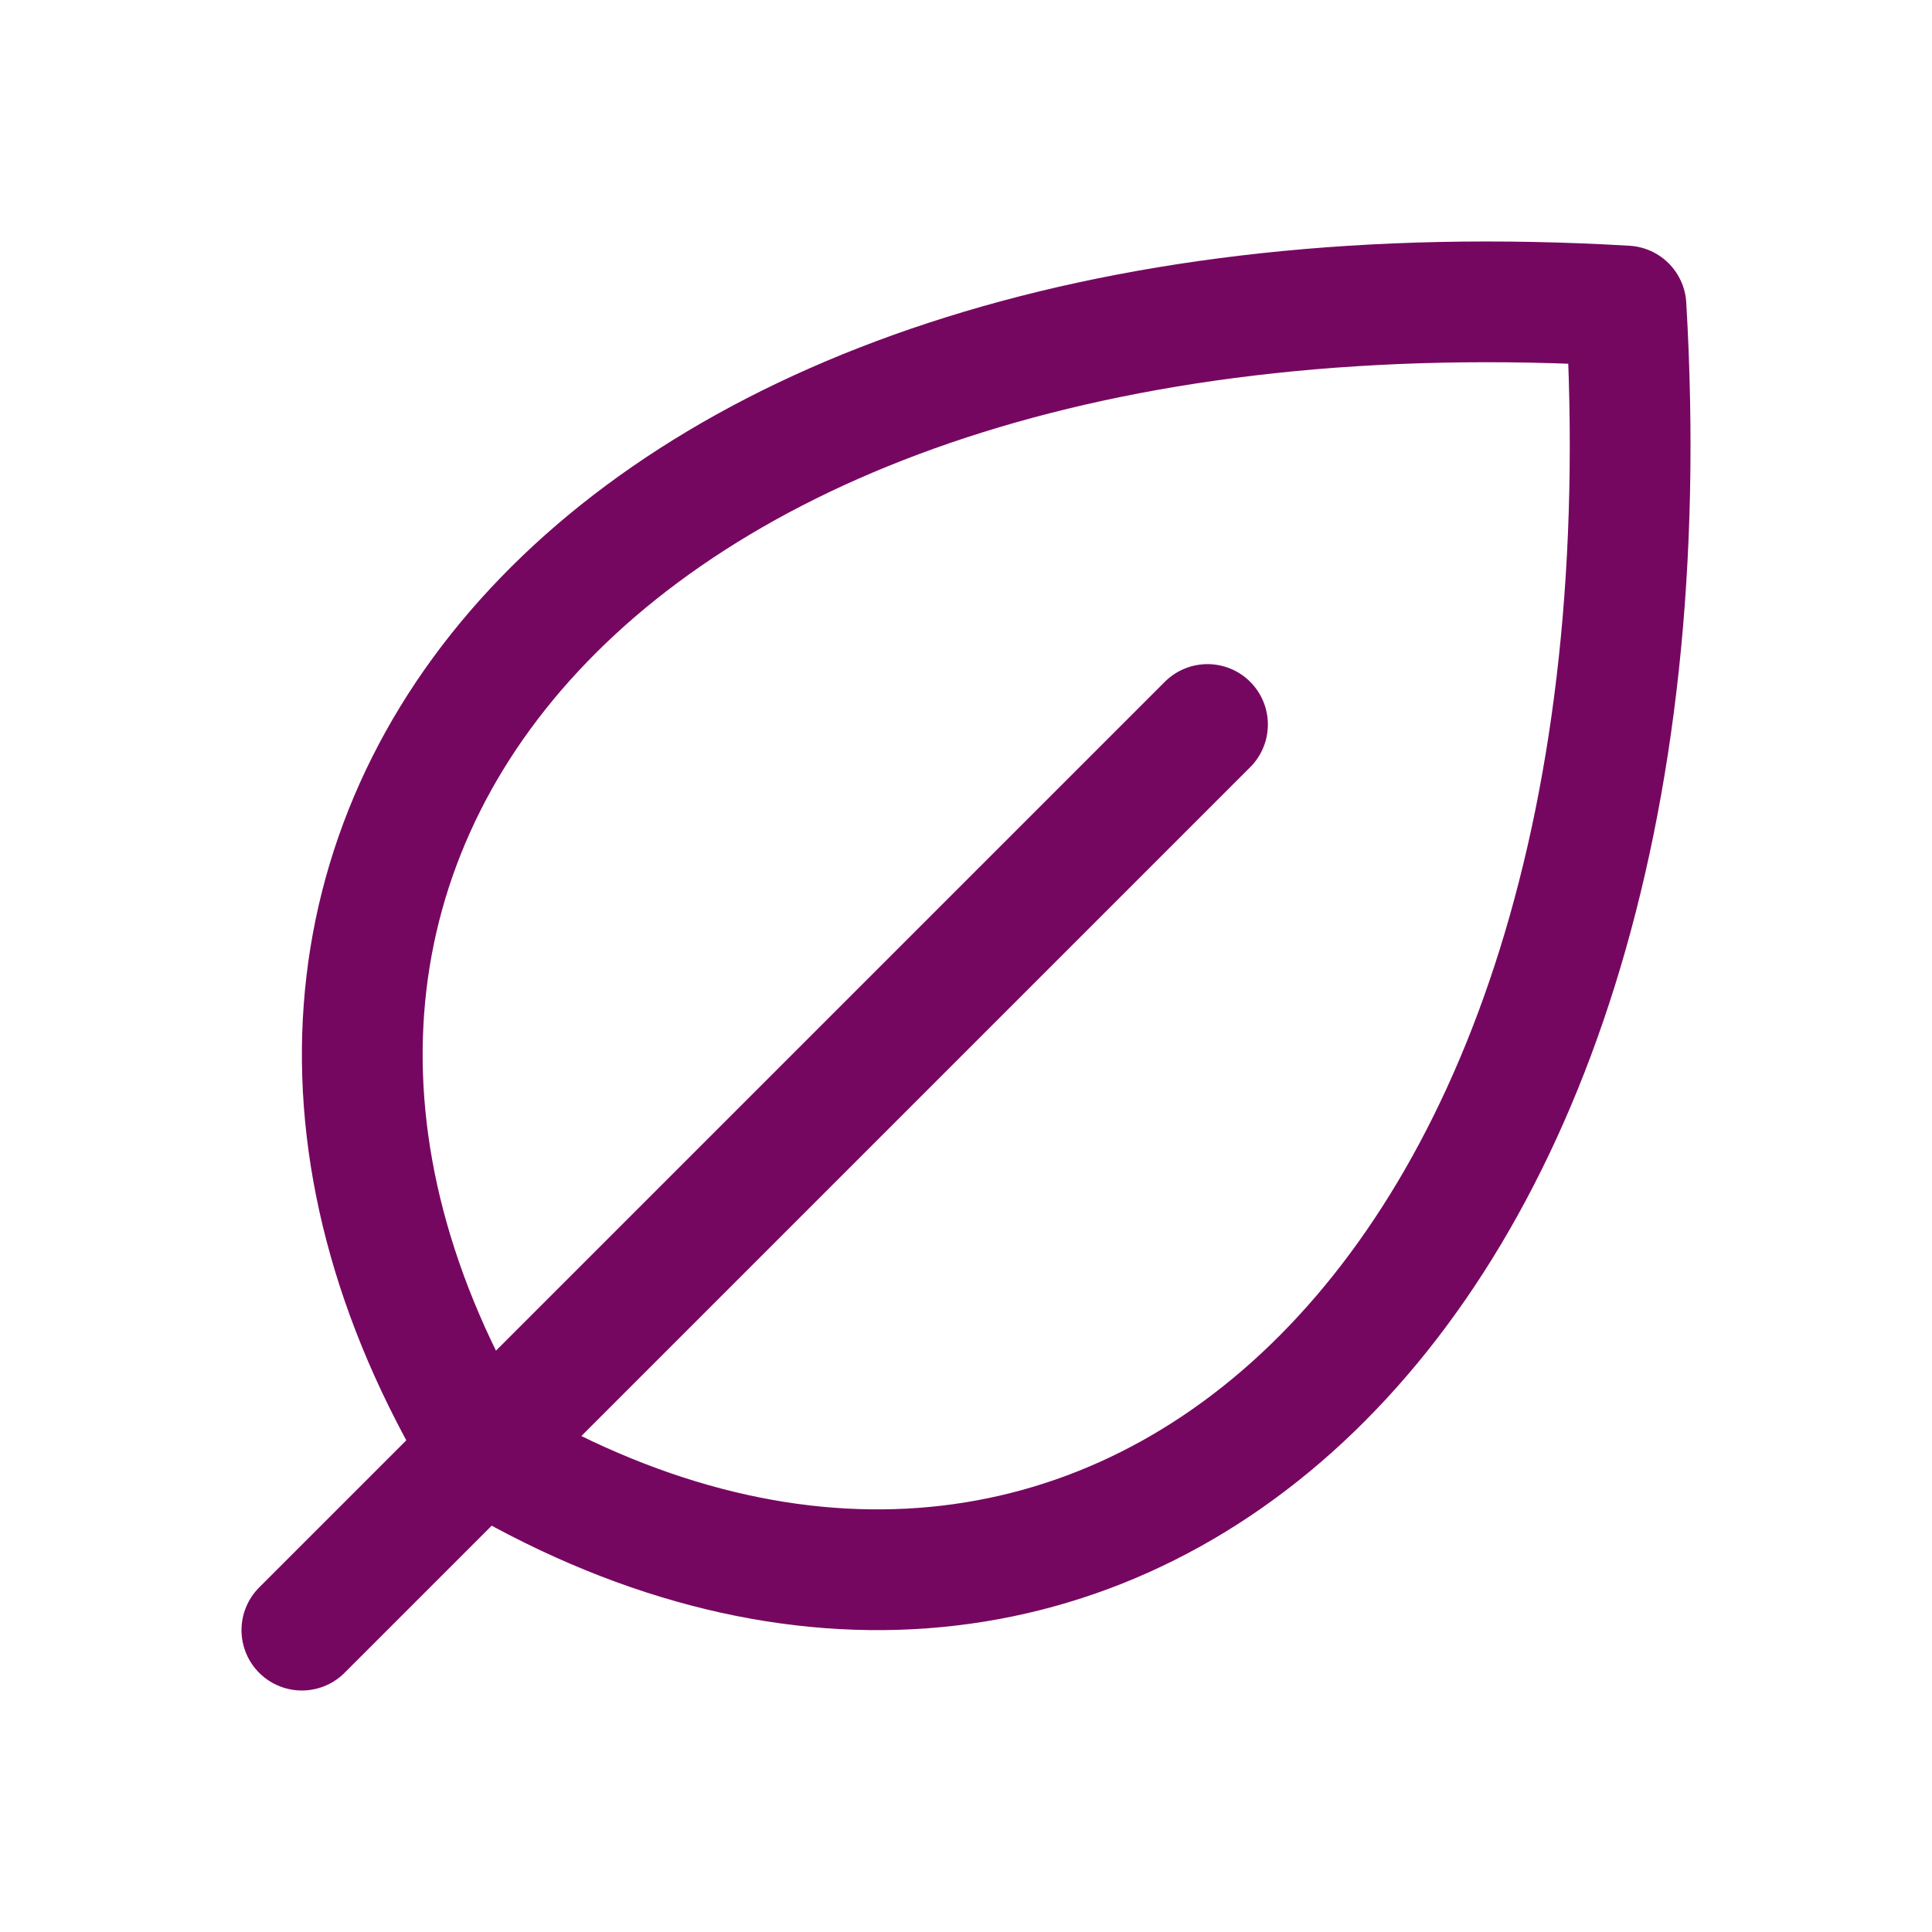 <svg width="48" height="48" viewBox="0 0 48 48" fill="none" xmlns="http://www.w3.org/2000/svg">
<g id="Leaf" clip-path="url(#clip0_245_159)">
<path id="Vector" d="M11.964 36.036C2.985 21.071 14.964 6.107 40.397 7.603C41.893 33.043 26.929 45.015 11.964 36.036Z" stroke="#760761" stroke-width="3" stroke-linecap="round" stroke-linejoin="round"/>
<path id="Vector_2" d="M30 18L7.5 40.5" stroke="#760761" stroke-width="3" stroke-linecap="round" stroke-linejoin="round"/>
</g>
<defs>
<clipPath id="clip0_245_159">
<rect width="48" height="48" fill="white"/>
</clipPath>
</defs>
</svg>
